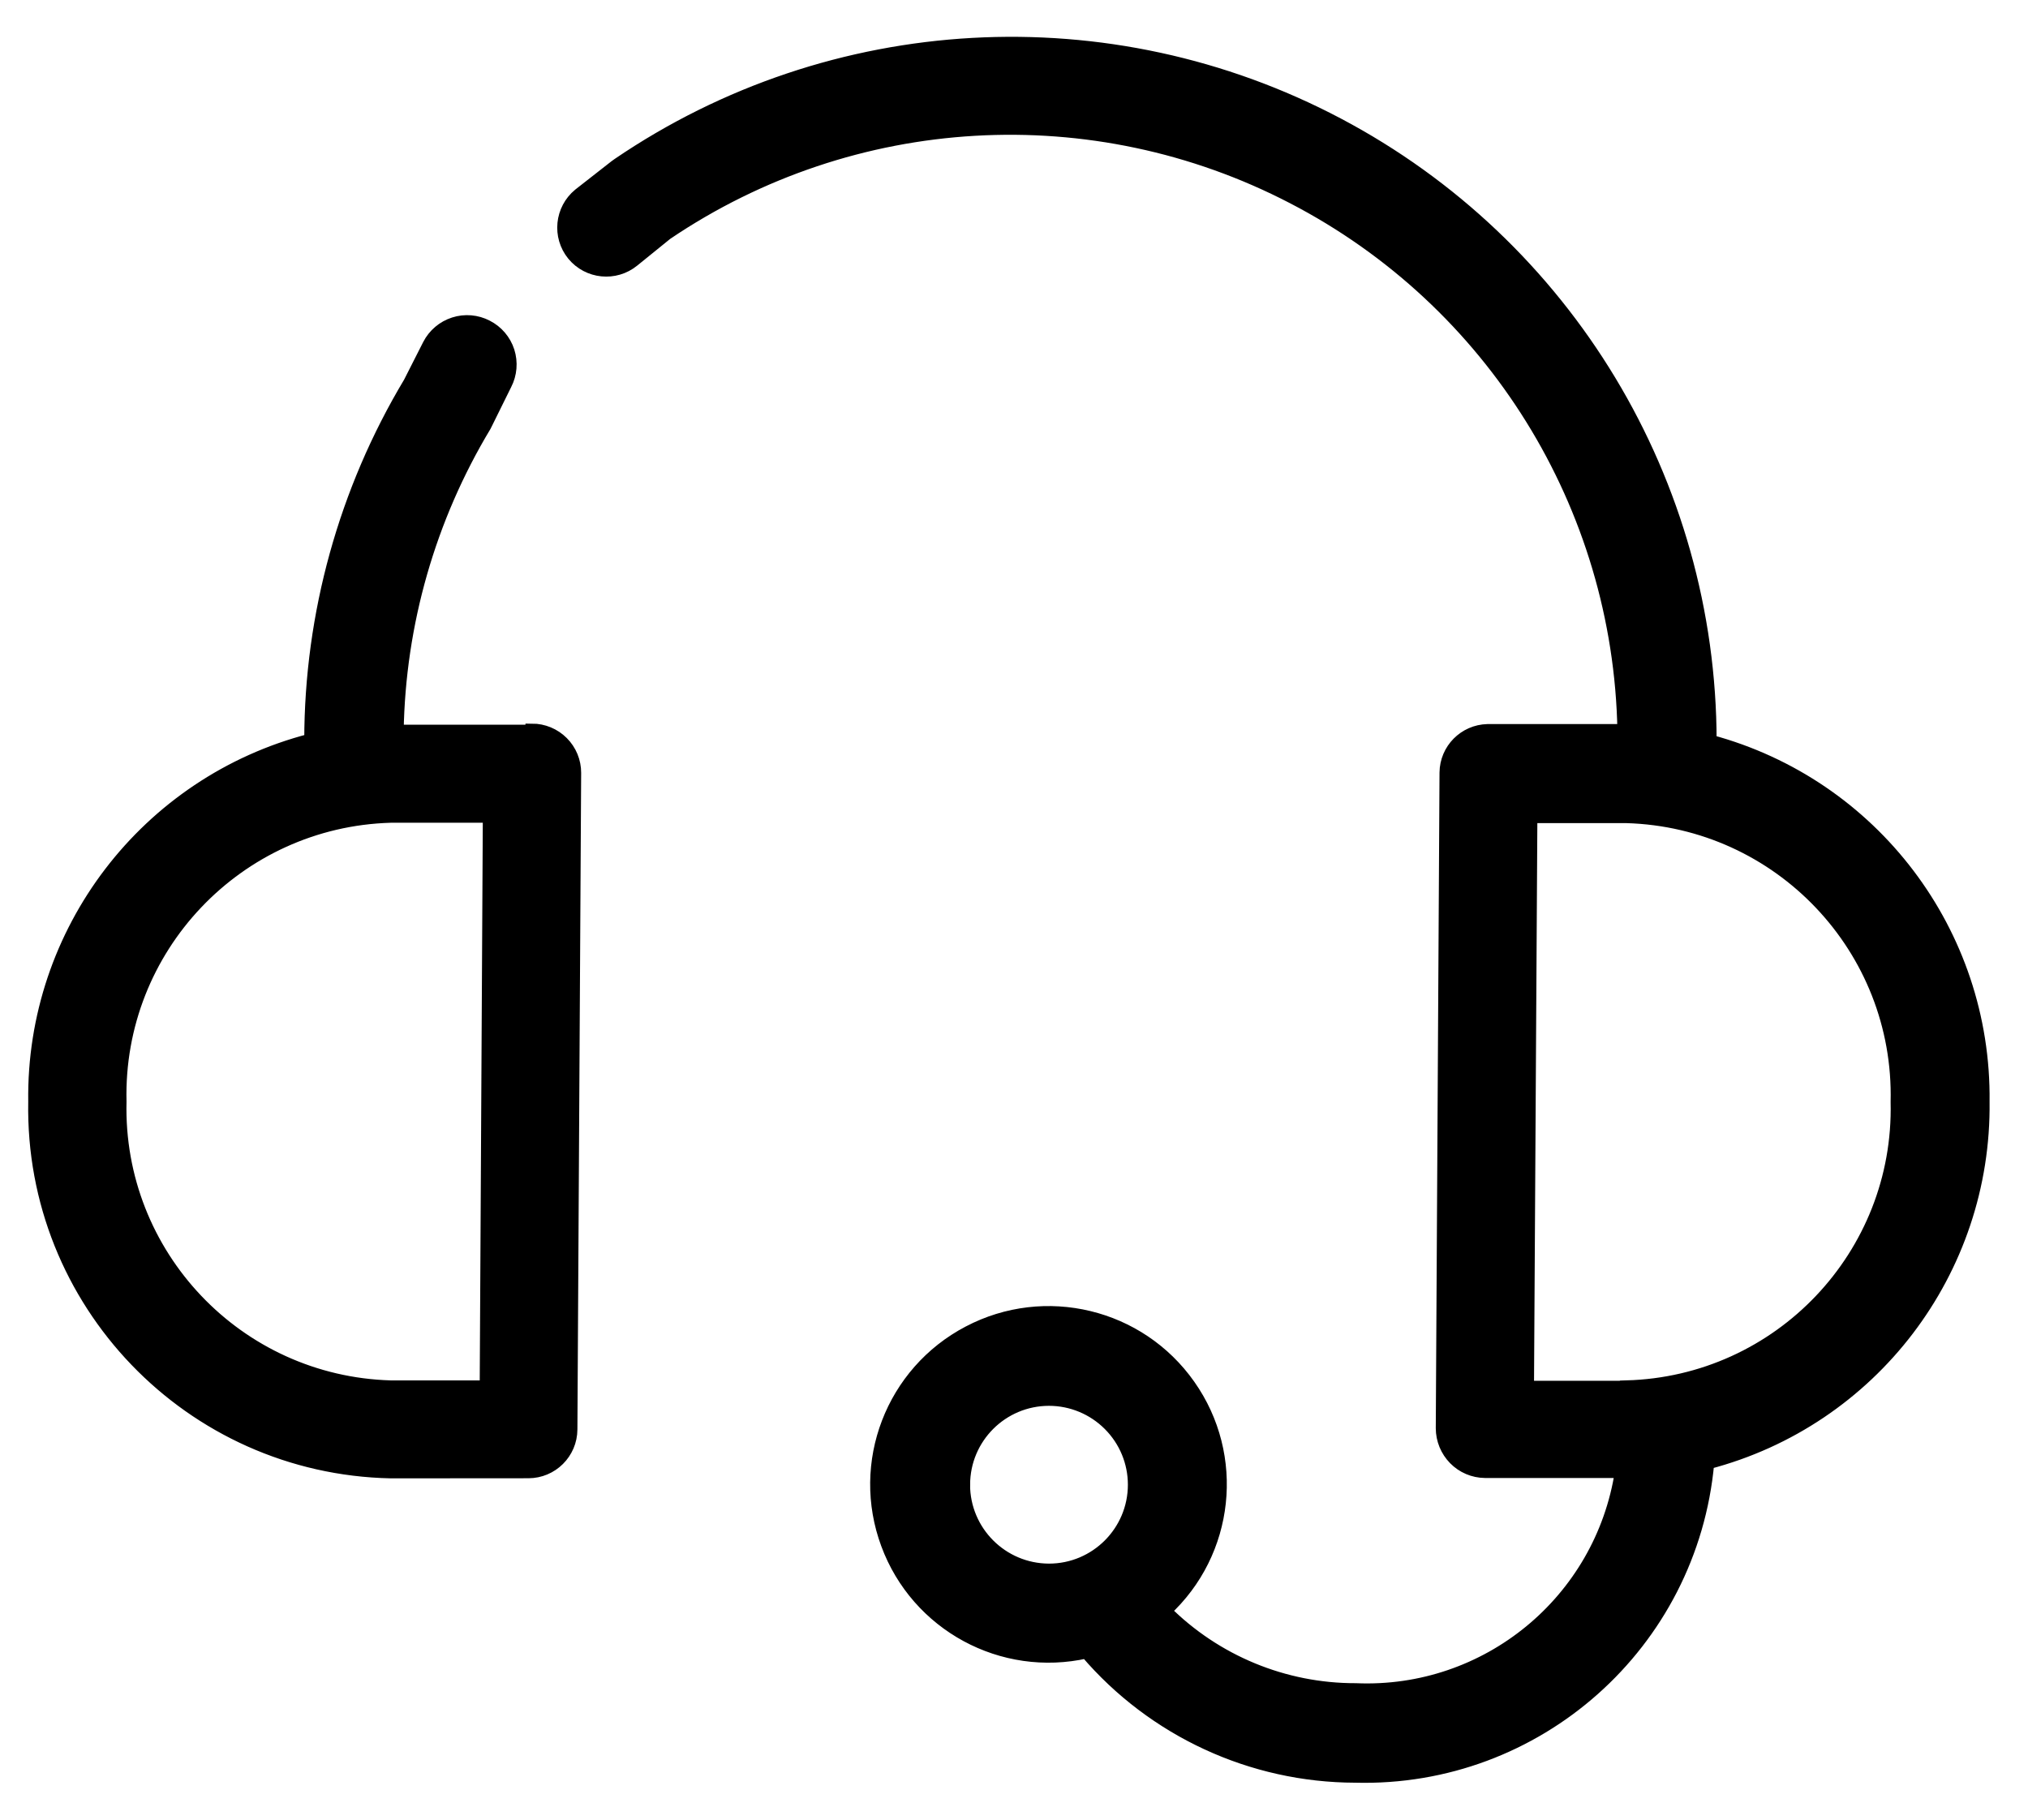 <?xml version="1.0" encoding="UTF-8"?>
<svg width="39px" height="35px" viewBox="0 0 39 35" version="1.1" xmlns="http://www.w3.org/2000/svg" xmlns:xlink="http://www.w3.org/1999/xlink">
    <title>FFD5C467-5280-47E3-9180-1DDCEBA45FC7</title>
    <g id="Institutional" stroke="none" stroke-width="1" fill="none" fill-rule="evenodd">
        <g id="Client-services---Desktop" transform="translate(-701, -416)" fill="#000000" fill-rule="nonzero" stroke="#000000" stroke-width="0.25">
            <g id="Group-2" transform="translate(155, 374)">
                <g id="service-card-copy" transform="translate(390, 0)">
                    <g id="service-icon/faq" transform="translate(152.5, 37)">
                        <g id="noun_Call-Center_3961703" transform="translate(4.167, 5.833)">
                            <path d="M20.226,30.941 C18.61,31.306 16.974,30.419 16.399,28.866 C15.82,27.308 16.49,25.563 17.963,24.792 C19.431,24.021 21.244,24.459 22.198,25.816 C23.154,27.172 22.954,29.027 21.732,30.149 C22.705,31.123 24.027,31.67 25.405,31.667 C27.93,31.776 30.131,29.967 30.514,27.47 L27.89,27.47 C27.671,27.468 27.462,27.379 27.309,27.223 C27.156,27.067 27.07,26.857 27.069,26.639 L27.141,14.026 C27.146,13.586 27.499,13.23 27.939,13.219 L30.562,13.219 C30.482,8.892 28.039,4.956 24.197,2.964 C20.357,0.968 15.732,1.235 12.147,3.661 L11.509,4.178 C11.159,4.463 10.645,4.412 10.358,4.063 C10.073,3.713 10.125,3.198 10.474,2.911 L11.168,2.368 L11.225,2.327 C15.338,-0.471 20.661,-0.768 25.06,1.557 C29.46,3.881 32.215,8.447 32.22,13.423 C35.347,14.264 37.507,17.116 37.469,20.354 C37.51,23.612 35.326,26.479 32.174,27.303 C31.858,30.785 28.892,33.423 25.397,33.331 C23.407,33.327 21.518,32.454 20.226,30.941 L20.226,30.941 Z M17.863,27.724 C17.865,28.63 18.598,29.364 19.505,29.367 C20.412,29.367 21.148,28.631 21.148,27.724 C21.148,27.288 20.975,26.871 20.666,26.563 C20.358,26.255 19.94,26.082 19.505,26.082 C18.598,26.083 17.864,26.818 17.864,27.724 L17.863,27.724 Z M28.708,25.85 L30.609,25.85 L30.609,25.843 C33.558,25.763 35.887,23.312 35.816,20.363 C35.888,17.412 33.56,14.958 30.609,14.874 L28.773,14.874 L28.708,25.85 Z M6.848,27.477 C2.992,27.397 -0.07,24.211 0.001,20.356 C-0.044,17.091 2.149,14.219 5.309,13.402 C5.312,10.982 5.97,8.607 7.213,6.531 L7.583,5.802 C7.683,5.607 7.856,5.46 8.065,5.393 C8.273,5.326 8.5,5.345 8.694,5.446 C8.889,5.545 9.037,5.718 9.104,5.927 C9.17,6.135 9.152,6.362 9.051,6.557 L8.681,7.306 C8.673,7.324 8.664,7.341 8.655,7.358 C7.587,9.134 7.006,11.16 6.971,13.231 L9.563,13.231 L9.563,13.21 C9.781,13.21 9.99,13.297 10.144,13.451 C10.298,13.605 10.385,13.815 10.384,14.033 L10.312,26.661 C10.31,27.111 9.944,27.475 9.494,27.475 L6.848,27.477 Z M1.641,20.356 C1.569,23.307 3.897,25.76 6.848,25.843 L8.683,25.843 L8.743,14.867 L6.846,14.867 C3.896,14.951 1.569,17.405 1.641,20.356 L1.641,20.356 Z" id="Shape"></path>
                        </g>
                    </g>
                </g>
            </g>
        </g>
    </g>
</svg>